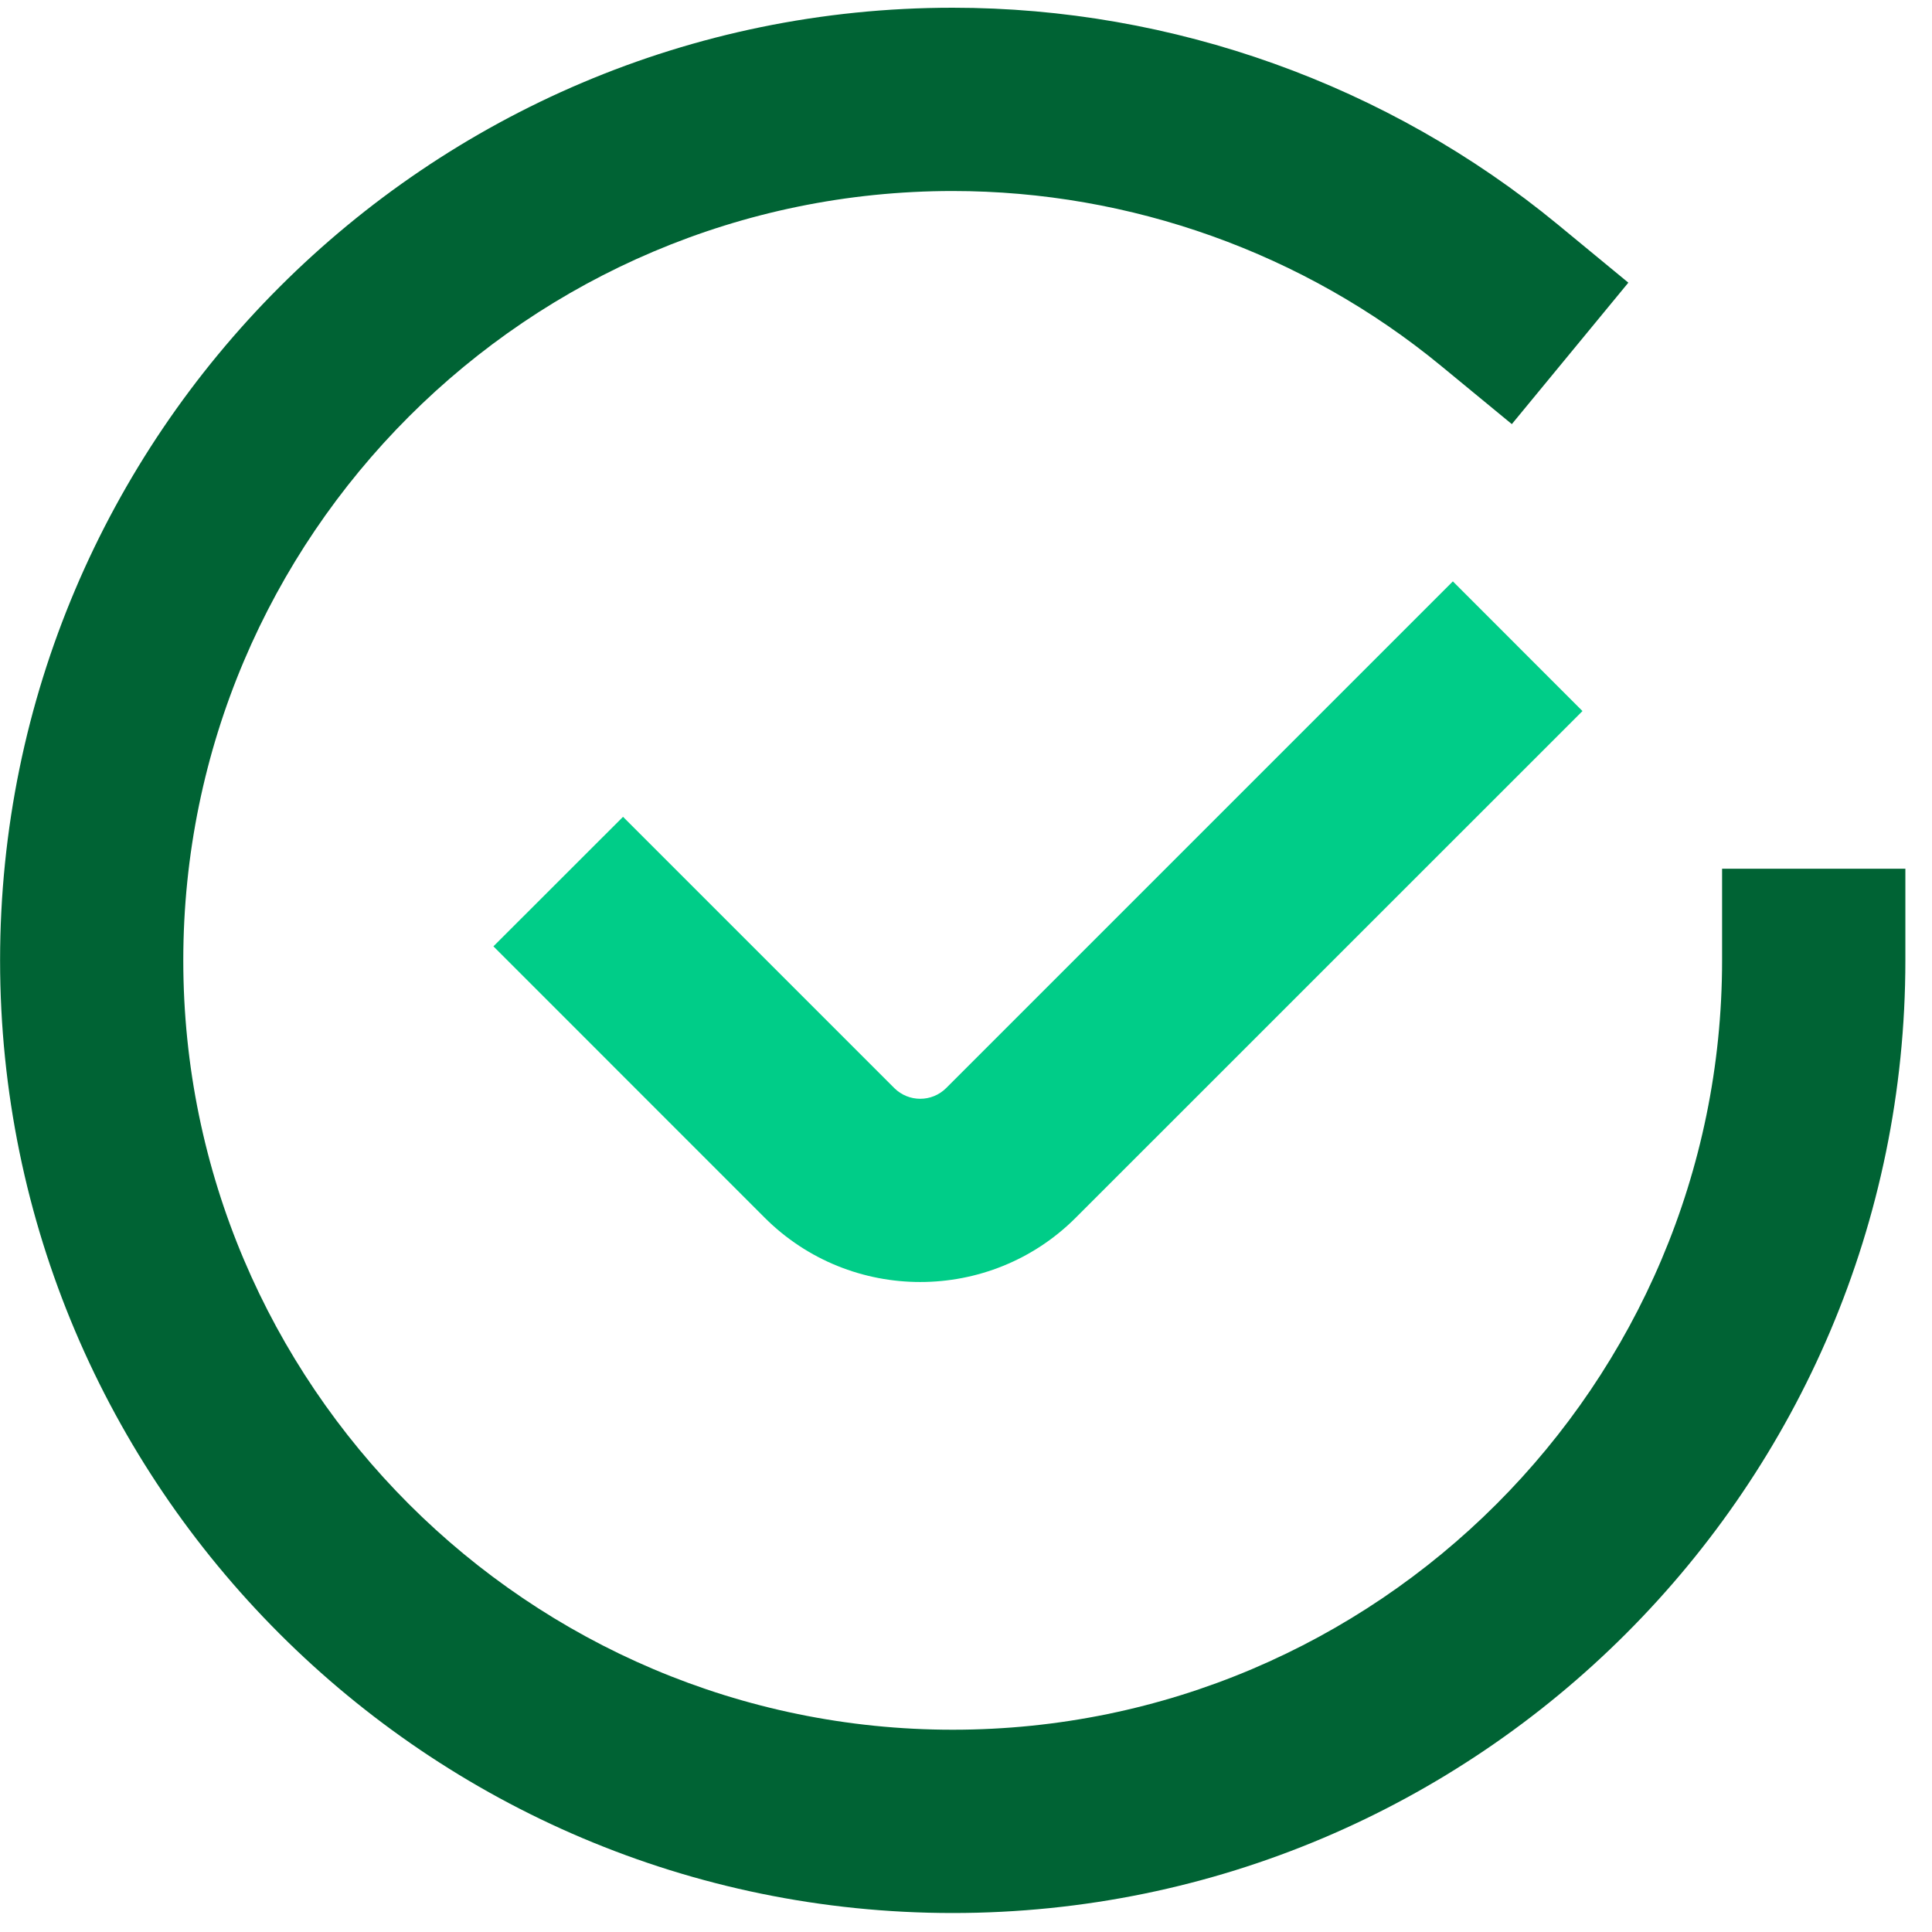 <?xml version="1.0" encoding="UTF-8"?>
<svg width="23px" height="23px" viewBox="0 0 23 23" version="1.1" xmlns="http://www.w3.org/2000/svg" xmlns:xlink="http://www.w3.org/1999/xlink">
    <!-- Generator: Sketch 53.2 (72643) - https://sketchapp.com -->
    <title>Group 6</title>
    <desc>Created with Sketch.</desc>
    <g id="Page-1" stroke="none" stroke-width="1" fill="none" fill-rule="evenodd">
        <g id="Group-6" transform="translate(0, -1)">
            <path d="M10.955,16.262 C10.285,16.262 9.615,16.007 9.104,15.497 L5.874,12.266 L7.417,10.724 L10.647,13.954 C10.818,14.123 11.093,14.123 11.263,13.954 L17.296,7.921 L18.839,9.465 L12.806,15.497 C12.296,16.007 11.625,16.262 10.955,16.262" id="Fill-1" fill="#00CD88"></path>
            <g id="Group-5" transform="translate(0, 0.865)" fill="#006334">
                <path d="M11.342,22.909 C5.089,22.909 0.001,17.821 0.001,11.568 C0.001,5.315 5.089,0.227 11.342,0.227 C13.963,0.227 16.521,1.142 18.543,2.806 L19.385,3.5 L17.998,5.184 L17.156,4.491 C15.524,3.147 13.459,2.409 11.342,2.409 C6.291,2.409 2.182,6.517 2.182,11.568 C2.182,16.618 6.291,20.727 11.342,20.727 C16.391,20.727 20.501,16.618 20.501,11.568 L20.501,10.477 L22.683,10.477 L22.683,11.568 C22.683,17.821 17.595,22.909 11.342,22.909" id="Fill-3"></path>
            </g>
        </g>
    </g>
</svg>